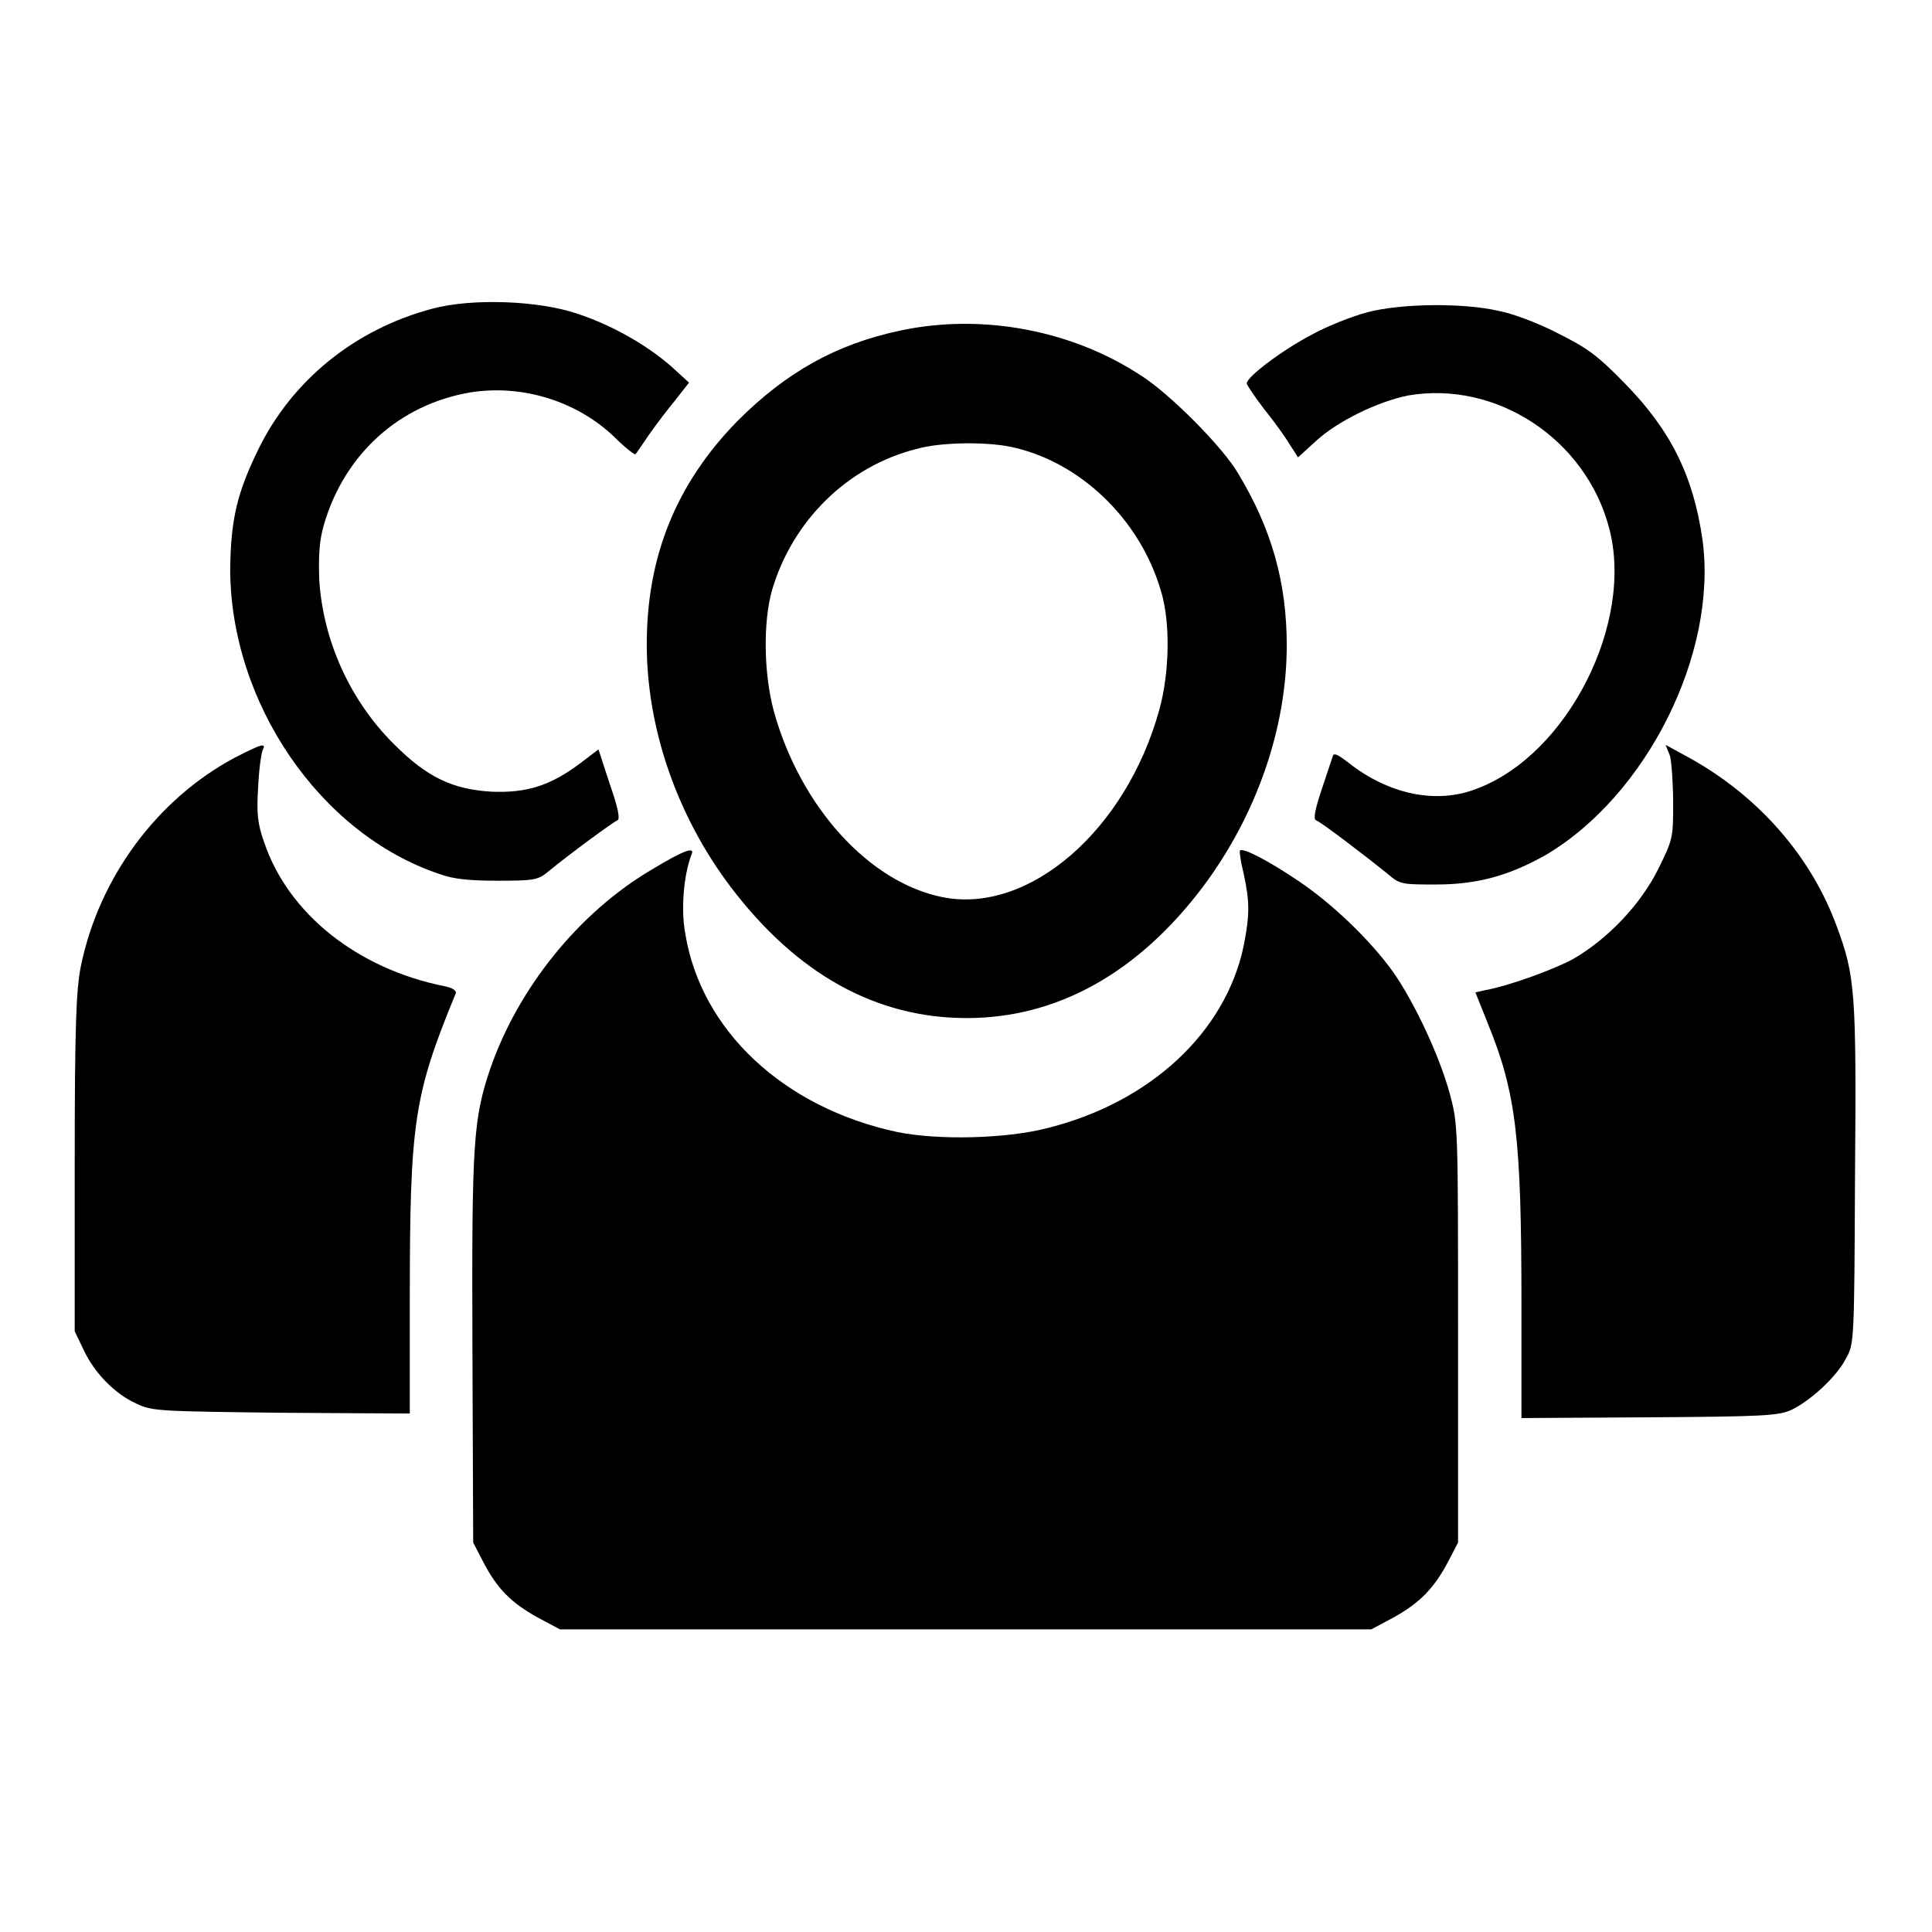 <?xml version="1.0" encoding="utf-8"?>
<!-- Svg Vector Icons : http://www.onlinewebfonts.com/icon -->
<!DOCTYPE svg PUBLIC "-//W3C//DTD SVG 1.1//EN" "http://www.w3.org/Graphics/SVG/1.1/DTD/svg11.dtd">
<svg version="1.1" xmlns="http://www.w3.org/2000/svg" xmlns:xlink="http://www.w3.org/1999/xlink" x="0px" y="0px" viewBox="0 0 256 256" enable-background="new 0 0 256 256" xml:space="preserve">
<g><g><g><path fill="#000000" d="M57.3,40.9c-10.2,2.7-18.5,9.4-23,18.5c-2.9,5.9-3.7,9.4-3.8,15.9c0,17.8,11.9,35.2,27.7,40.5c1.9,0.7,4,0.9,7.8,0.9c4.6,0,5.3-0.1,6.5-1.1c3.3-2.7,8.8-6.7,9.3-6.9c0.4-0.1,0.1-1.7-1-4.8l-1.5-4.6l-2.5,1.9c-3.9,2.9-7,3.9-11.7,3.7c-5.1-0.3-8.5-1.9-12.8-6.2c-5.9-5.8-9.5-13.8-10-21.9c-0.1-3.2,0-5.1,0.6-7.2c2.7-9.4,10-16,19.4-17.6c6.8-1.1,14.1,1.1,19.1,5.9c1.4,1.4,2.7,2.4,2.8,2.3c0.1-0.1,0.9-1.3,1.8-2.6c0.9-1.3,2.5-3.4,3.5-4.6l1.8-2.3l-2.3-2.1c-3.3-2.9-7.9-5.5-12.4-7C71.4,39.8,62.5,39.5,57.3,40.9z"/><path fill="#000000" d="M181.1,41.4c-1.9,0.5-5.2,1.8-7.2,2.9c-3.7,1.9-8.7,5.6-8.7,6.5c0,0.2,1,1.7,2.3,3.4c1.3,1.6,2.8,3.7,3.4,4.7l1.1,1.7l2.3-2.1c2.9-2.7,8.3-5.3,12.3-6.1c11.7-2,23.5,5.8,26.6,17.5c3.4,12.6-5.5,30.1-17.5,34.6c-5.3,2.1-11.7,0.8-17.1-3.5c-1.3-1-1.9-1.3-2-0.8c-0.1,0.3-0.8,2.4-1.5,4.5c-0.9,2.7-1.1,3.9-0.7,4c0.6,0.2,6.4,4.6,9.6,7.2c1.5,1.3,1.9,1.3,6.3,1.3c5.5,0,9.7-1.2,14.5-3.9c13.4-7.9,22.8-26.7,20.8-41.7c-1.2-8.5-4.2-14.6-10.4-20.9c-3.7-3.8-5.1-4.7-8.9-6.6c-2.5-1.3-6-2.6-7.7-2.9C193.9,40.1,185.5,40.2,181.1,41.4z"/><path fill="#000000" d="M119.3,43.8c-8.5,1.8-15.1,5.5-21.6,12c-8.1,8.3-12,17.9-12,29.6c0,11.1,4,22.7,11.1,32.1c8.8,11.6,19.3,17.4,31.3,17.4s22.7-6,31.3-17.4c7.1-9.5,11.1-21,11.1-32c0-8.3-2-15.4-6.4-22.7c-2-3.5-9-10.5-12.7-12.9C142.1,43.7,130.1,41.5,119.3,43.8z M133.9,59.2c9.1,1.9,17.1,9.5,19.9,19c1.3,4.1,1.2,10.9-0.2,15.9c-4.4,15.9-17.2,27-28.6,24.8c-9.8-1.9-19-12-22.5-24.8c-1.3-4.9-1.4-11.7-0.2-15.9c2.7-9.2,10-16.4,19.1-18.7C124.5,58.6,130.4,58.5,133.9,59.2z"/><path fill="#000000" d="M31.1,100.4c-10.3,5.5-18,15.9-20.4,27.7c-0.6,3.1-0.8,7.6-0.8,26v22.3l1.2,2.5c1.4,3,4.1,5.8,7,7.1c2.1,1,3.1,1,19.2,1.2l17,0.1v-14.8c0-23.8,0.5-27.3,6.1-40.9c0.1-0.3-0.4-0.7-1.4-0.9c-11.6-2.3-20.8-9.6-24-19.1c-0.9-2.5-1-3.9-0.8-7.2c0.1-2.3,0.4-4.5,0.6-5C35.3,98.4,34.8,98.5,31.1,100.4z"/><path fill="#000000" d="M221.3,100.2c0.2,0.9,0.4,3.7,0.4,6.3c0,4.4,0,4.7-2,8.7c-2.3,4.6-6.6,9.2-11.3,11.9c-2.4,1.3-8.3,3.5-11.6,4.1l-1.3,0.3l1.6,4c3.8,9.3,4.5,15.2,4.5,37.3v15.1l17-0.1c15-0.1,17.1-0.2,18.8-1c2.5-1.2,6-4.4,7.2-6.8c1.1-1.9,1.1-2.4,1.2-24.3c0.2-24.3,0-26.4-2.4-32.9c-3.4-9.3-10.3-17.2-19.4-22.3l-3.3-1.8L221.3,100.2z"/><path fill="#000000" d="M86.4,115.2c-9.7,5.7-17.7,15.7-21.4,26.3c-2.3,6.8-2.5,9.7-2.4,37.2l0.1,25.7l1.3,2.5c1.9,3.7,3.8,5.5,7.2,7.4l3,1.6H128h53.7l3-1.6c3.4-1.9,5.3-3.8,7.2-7.4l1.3-2.5v-27.7c0-27.5,0-27.7-1.1-31.8c-1.4-5.1-4.7-12.1-7.5-16.1c-3-4.2-8.1-9.1-12.6-12.1c-4-2.7-7.3-4.4-7.7-4c-0.1,0.1,0.1,1.5,0.5,3.1c0.8,3.7,0.8,5.4,0,9.5c-2.4,11.5-12.4,20.8-26.1,24.2c-5.5,1.4-14.4,1.6-19.8,0.5c-15-3.2-26-13.4-28.1-26.3c-0.6-3.3-0.2-7.7,0.8-10.4C92.2,112.1,90.7,112.6,86.4,115.2z"/></g></g></g>
</svg>